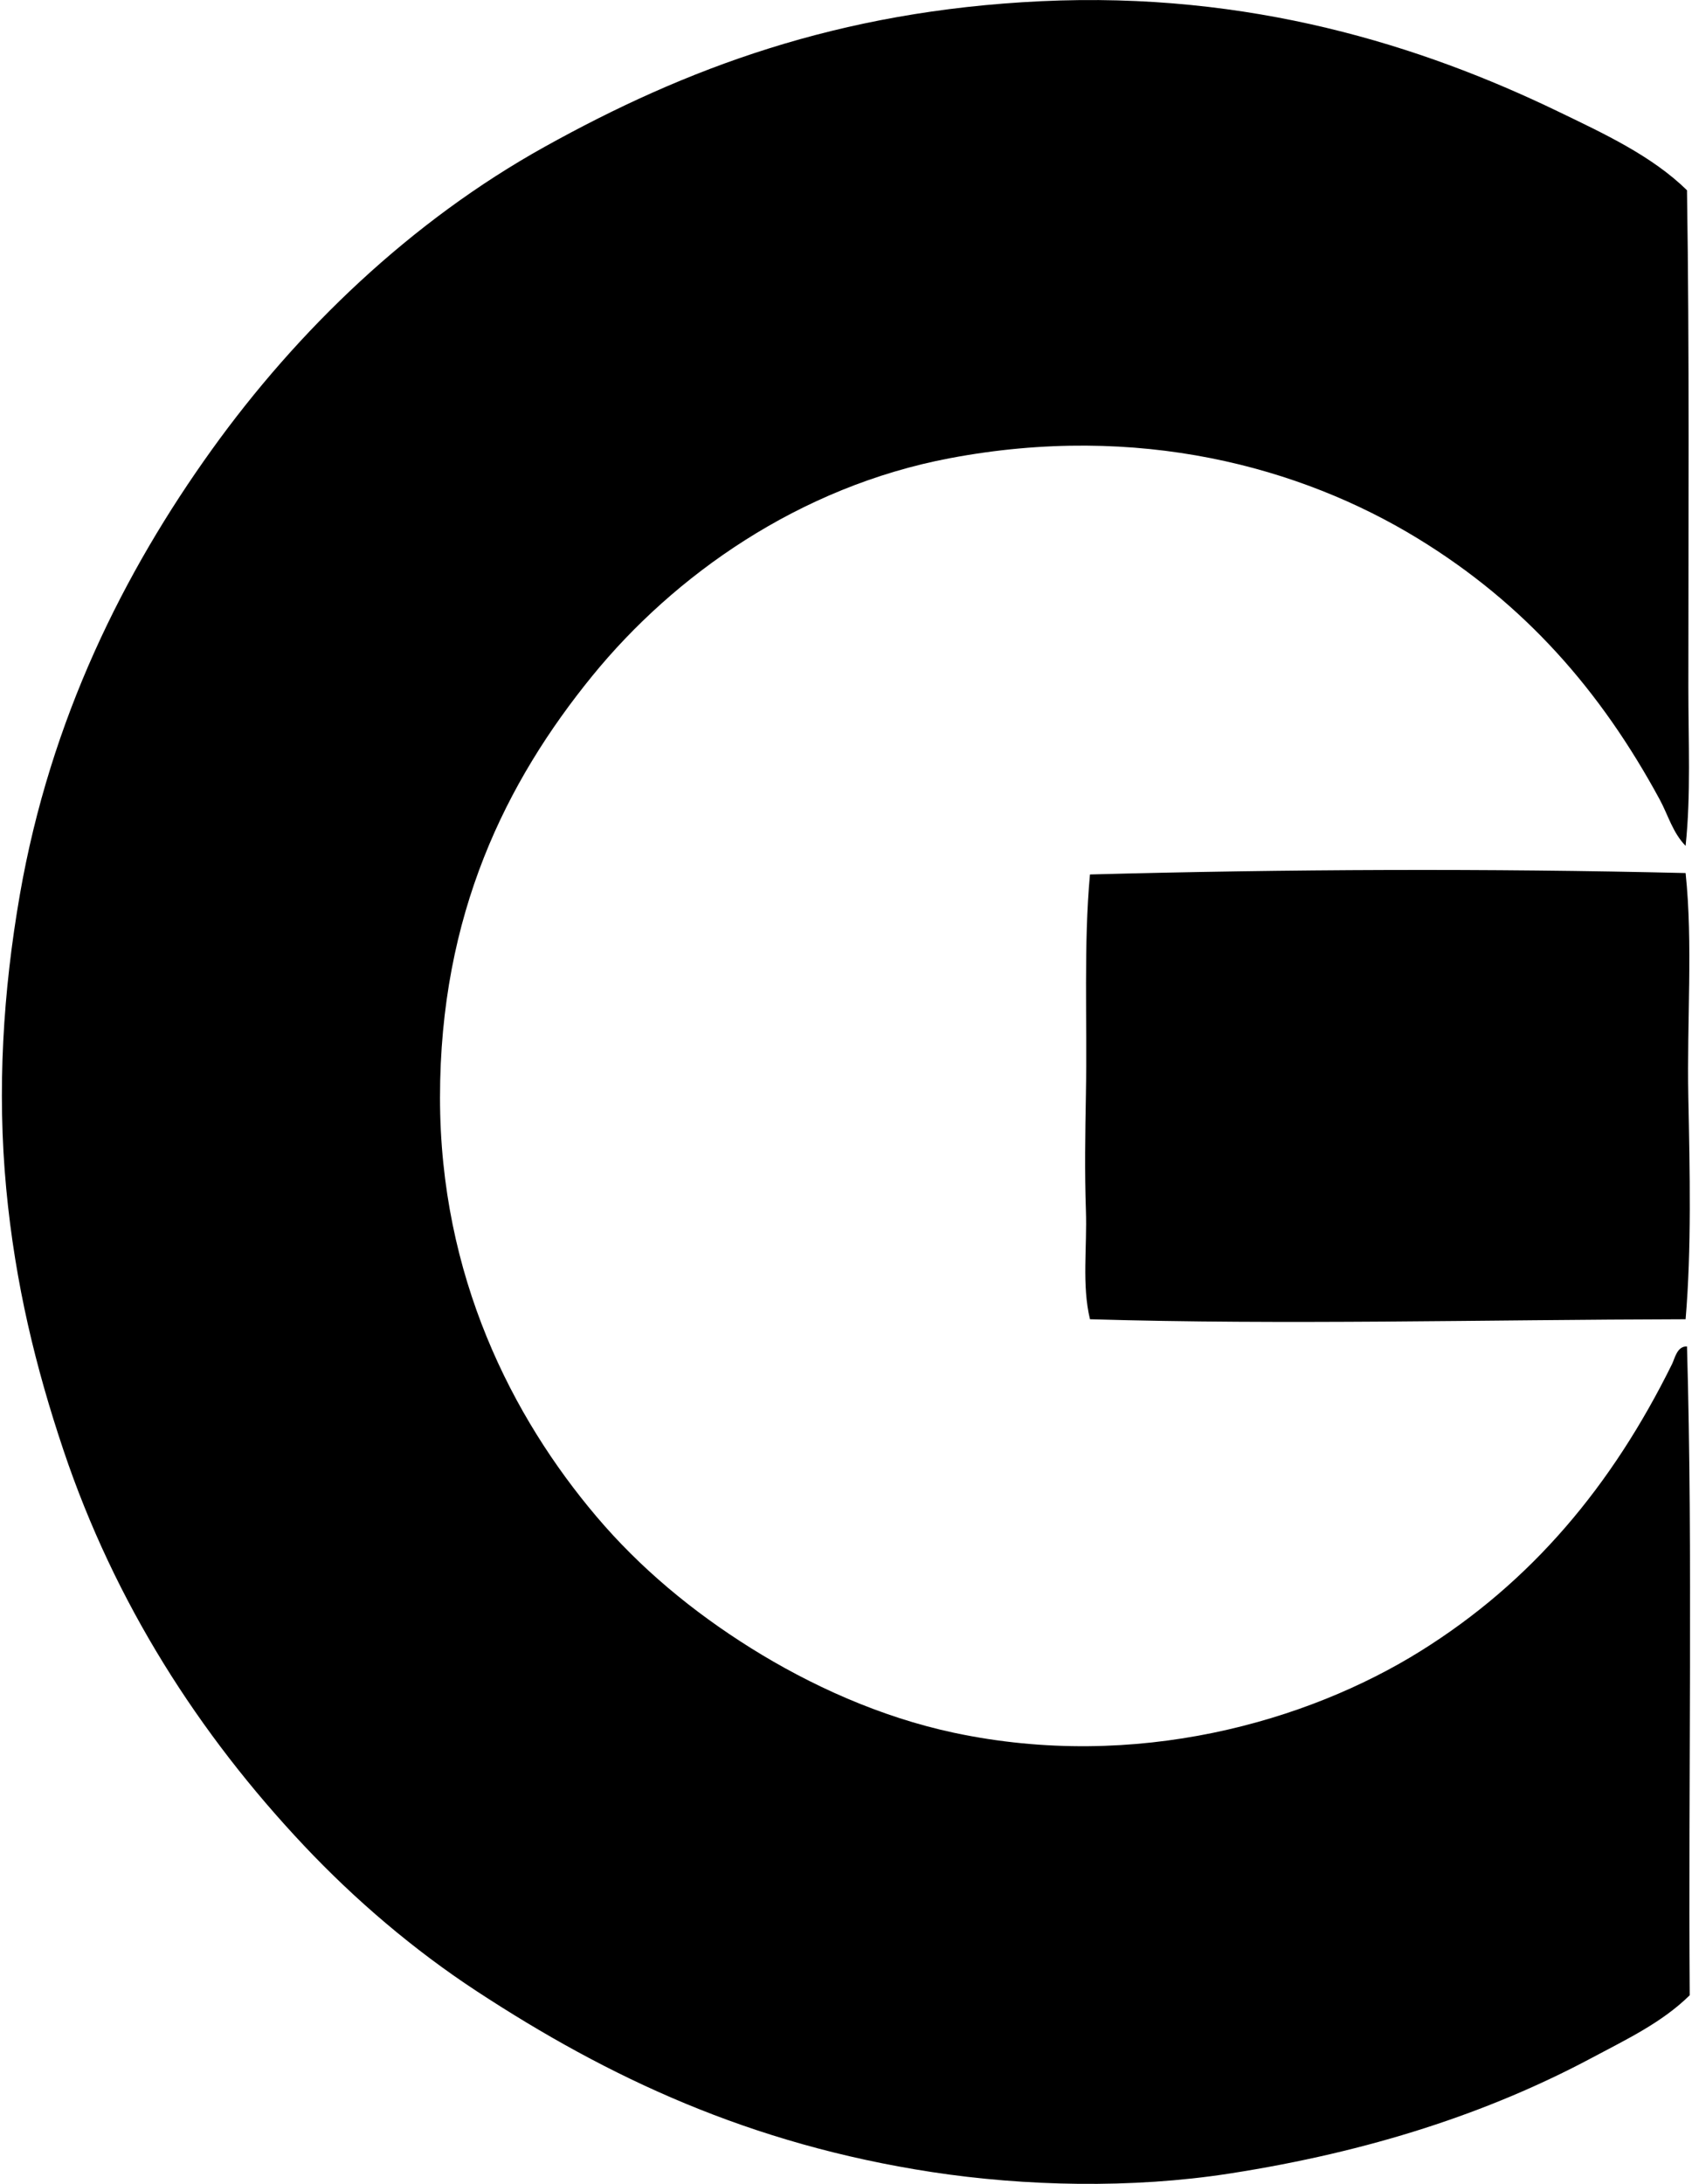 <svg xmlns="http://www.w3.org/2000/svg" width="155" height="200" fill="none" viewBox="0 0 155 200">
  <path fill="#000" fill-rule="evenodd" d="M154.414 77.465c-1.184-1.212-1.608-2.836-2.367-4.235-5.42-10.008-12.392-17.943-22.172-23.919-10.717-6.552-25.579-10.612-42.853-7.35-13.812 2.607-25.268 10.735-32.76 19.935-7.892 9.692-13.954 21.82-13.954 38.617 0 16.416 6.656 29.308 14.326 38.364 3.966 4.684 8.77 8.694 14.2 12.085 5.382 3.359 11.772 6.281 18.561 7.727 16.677 3.537 32.402-1.04 42.73-7.477 10.2-6.356 17.544-15.157 23.045-26.285.251-.503.457-1.66 1.371-1.618.542 18.946.11 39.688.248 59.421-2.551 2.51-5.835 4.058-8.968 5.731-9.457 5.046-20.359 8.598-33.136 10.586-9.043 1.41-18.83 1.165-27.28-.122-16.756-2.56-29.7-8.684-41.732-16.567-5.789-3.797-11.139-8.363-15.822-13.331-9.635-10.221-17.344-22.232-22.048-36.25-2.522-7.519-4.407-15.168-5.233-23.919-.852-9.025-.286-18.084 1.246-26.906 2.81-16.155 9.554-29.574 17.565-40.735 7.873-10.97 18.245-20.956 30.52-27.776C62.751 6.3 76.736.99 95.37.11c19.116-.902 34.82 4.047 47.337 10.088 4.261 2.056 8.611 4.073 11.834 7.226.227 14.404.125 30.627.125 45.469-.002 4.967.24 9.908-.252 14.57Z" clip-rule="evenodd"/>
  <path fill="#000" fill-rule="evenodd" d="M154.414 79.953c.683 6.52.107 13.437.25 20.56.136 6.75.297 13.825-.25 20.304-18.715.042-36.652.529-54.564 0-.756-3.146-.255-6.575-.373-9.966-.122-3.502-.065-7.091 0-10.586.128-6.898-.219-13.773.373-20.181 18.037-.485 36.462-.563 54.564-.13Z" clip-rule="evenodd"/>
</svg>
